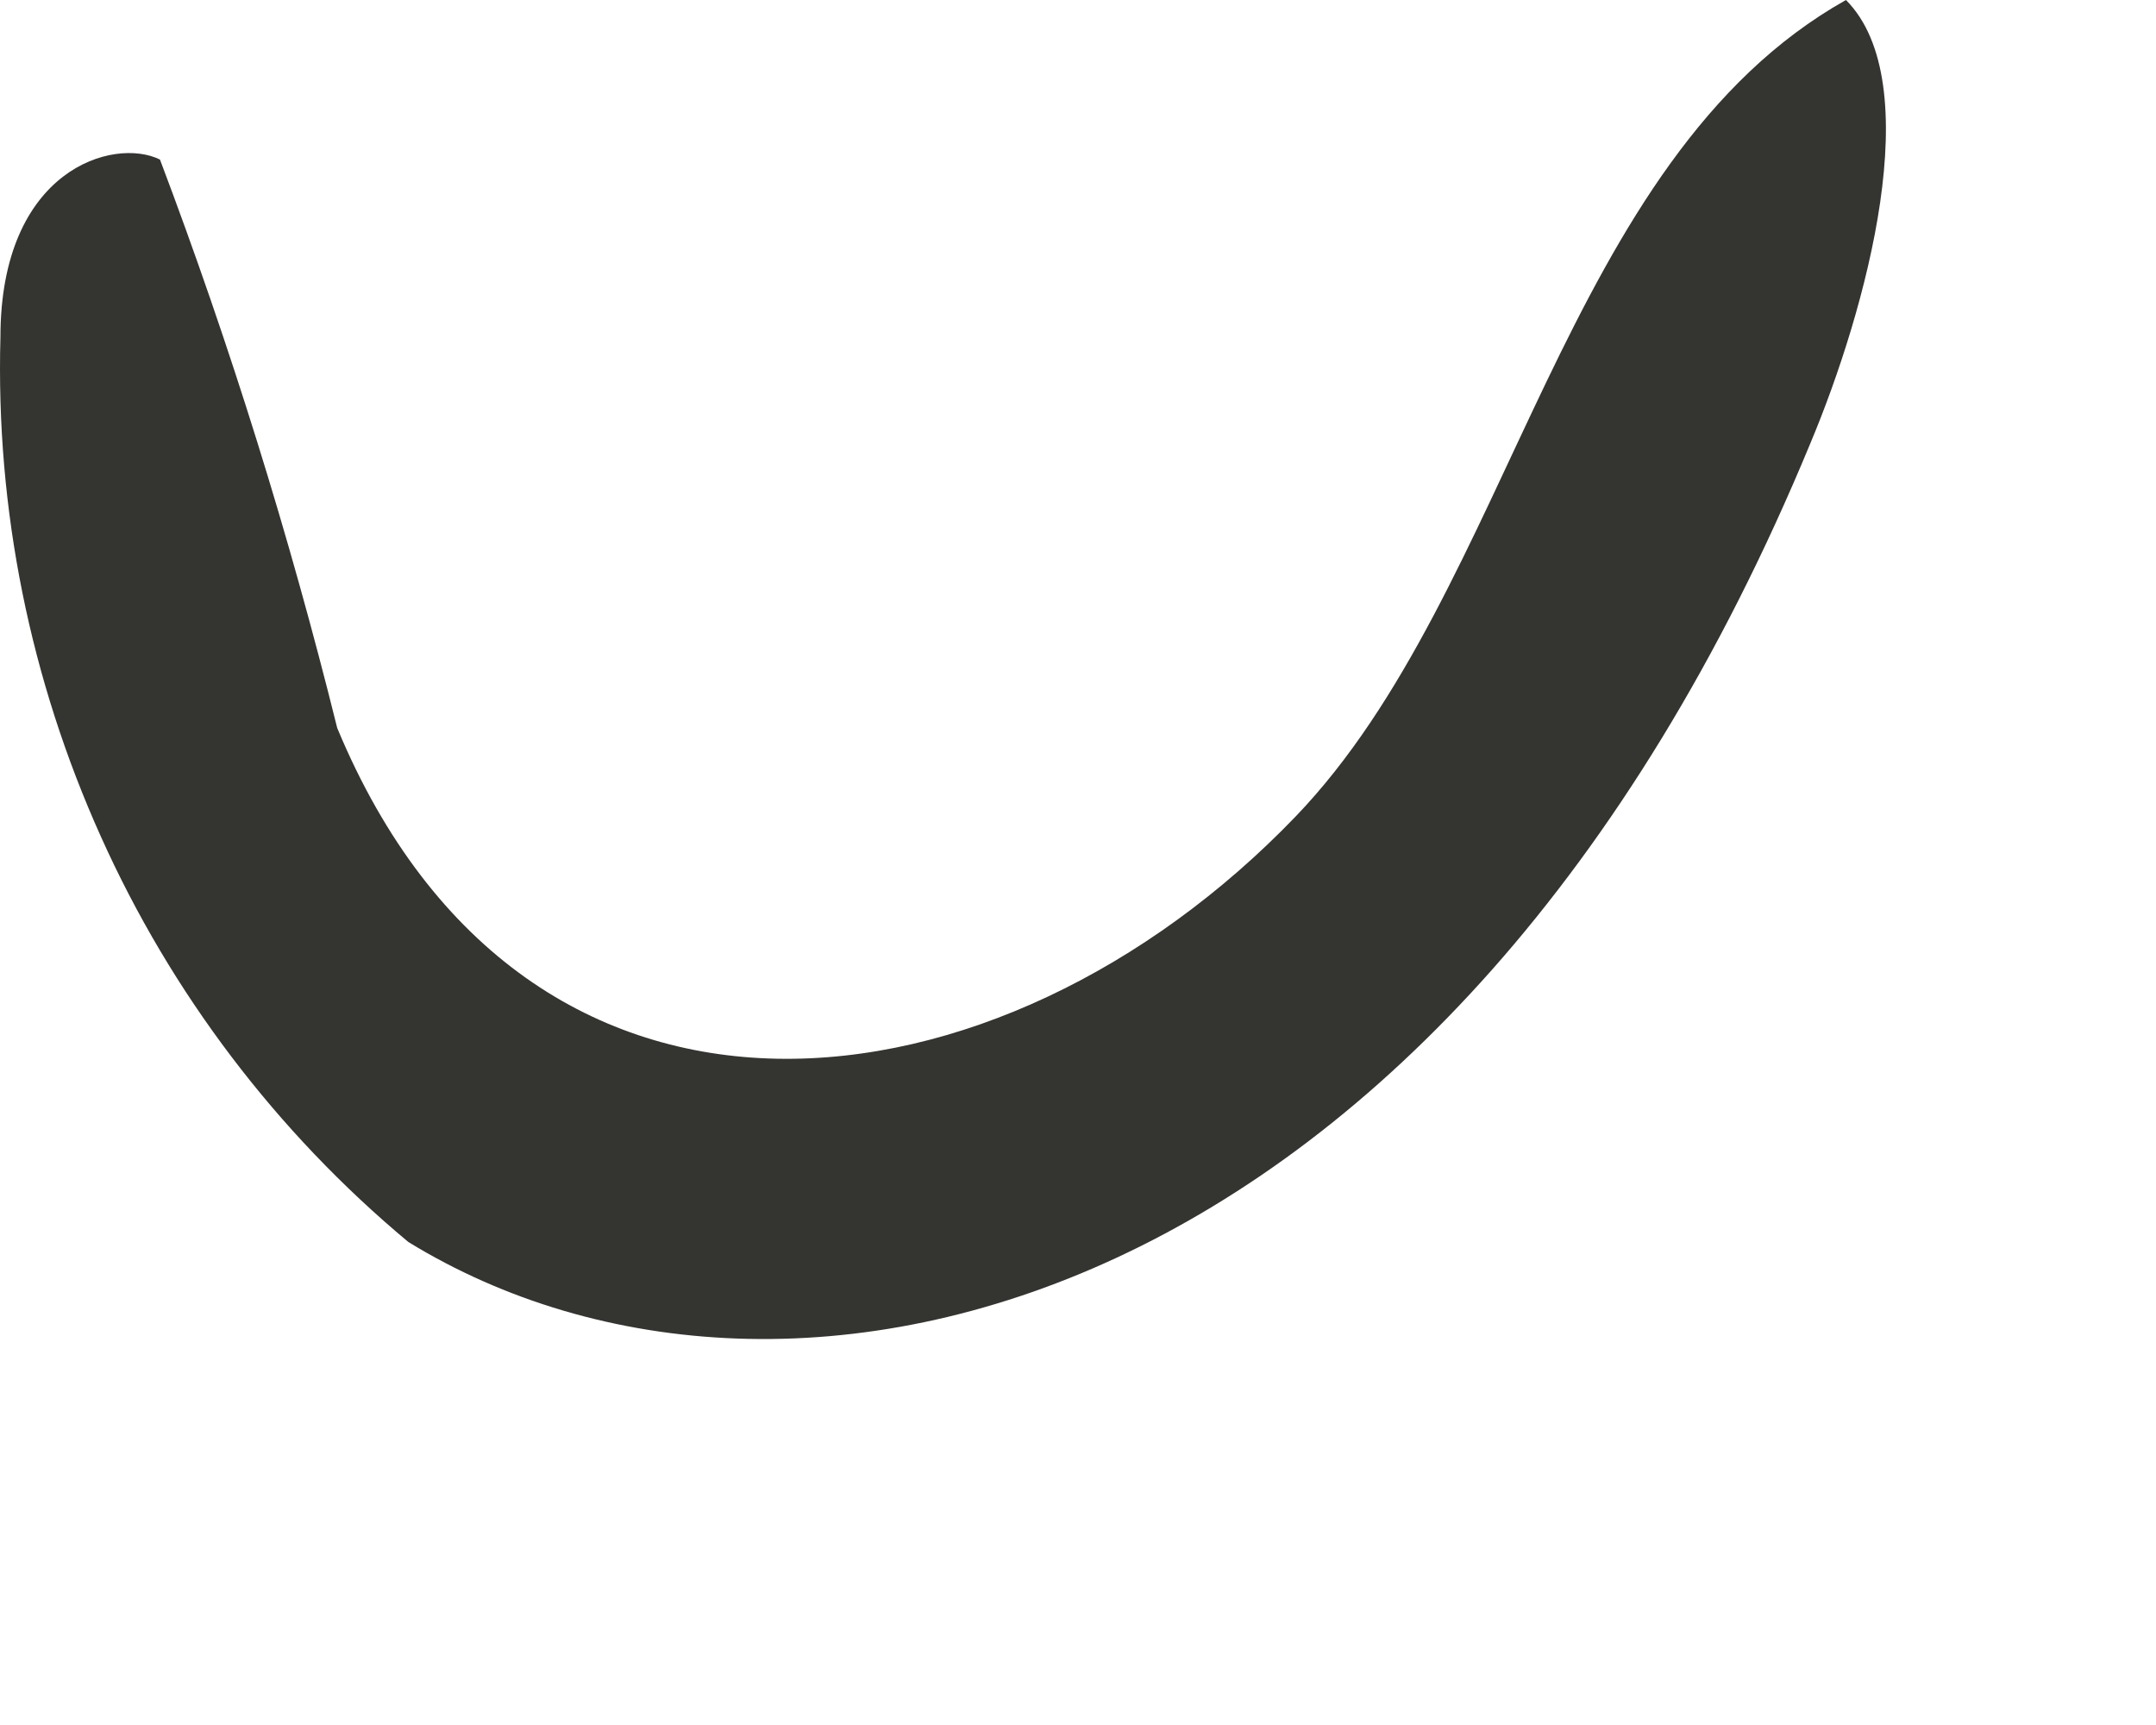 <?xml version="1.0" encoding="utf-8"?>
<svg xmlns="http://www.w3.org/2000/svg" fill="none" height="100%" overflow="visible" preserveAspectRatio="none" style="display: block;" viewBox="0 0 5 4" width="100%">
<path d="M0.001 0.782C-0.01 1.181 0.07 1.576 0.234 1.94C0.397 2.303 0.641 2.625 0.947 2.88C1.831 3.422 3.36 3.052 4.198 1.029C4.329 0.717 4.472 0.192 4.281 0C3.622 0.37 3.509 1.368 3.005 1.893C2.319 2.607 1.222 2.746 0.782 1.688C0.671 1.241 0.534 0.801 0.371 0.37C0.264 0.317 0.001 0.392 0.001 0.782Z" fill="#343430" id="Vector"/>
</svg>